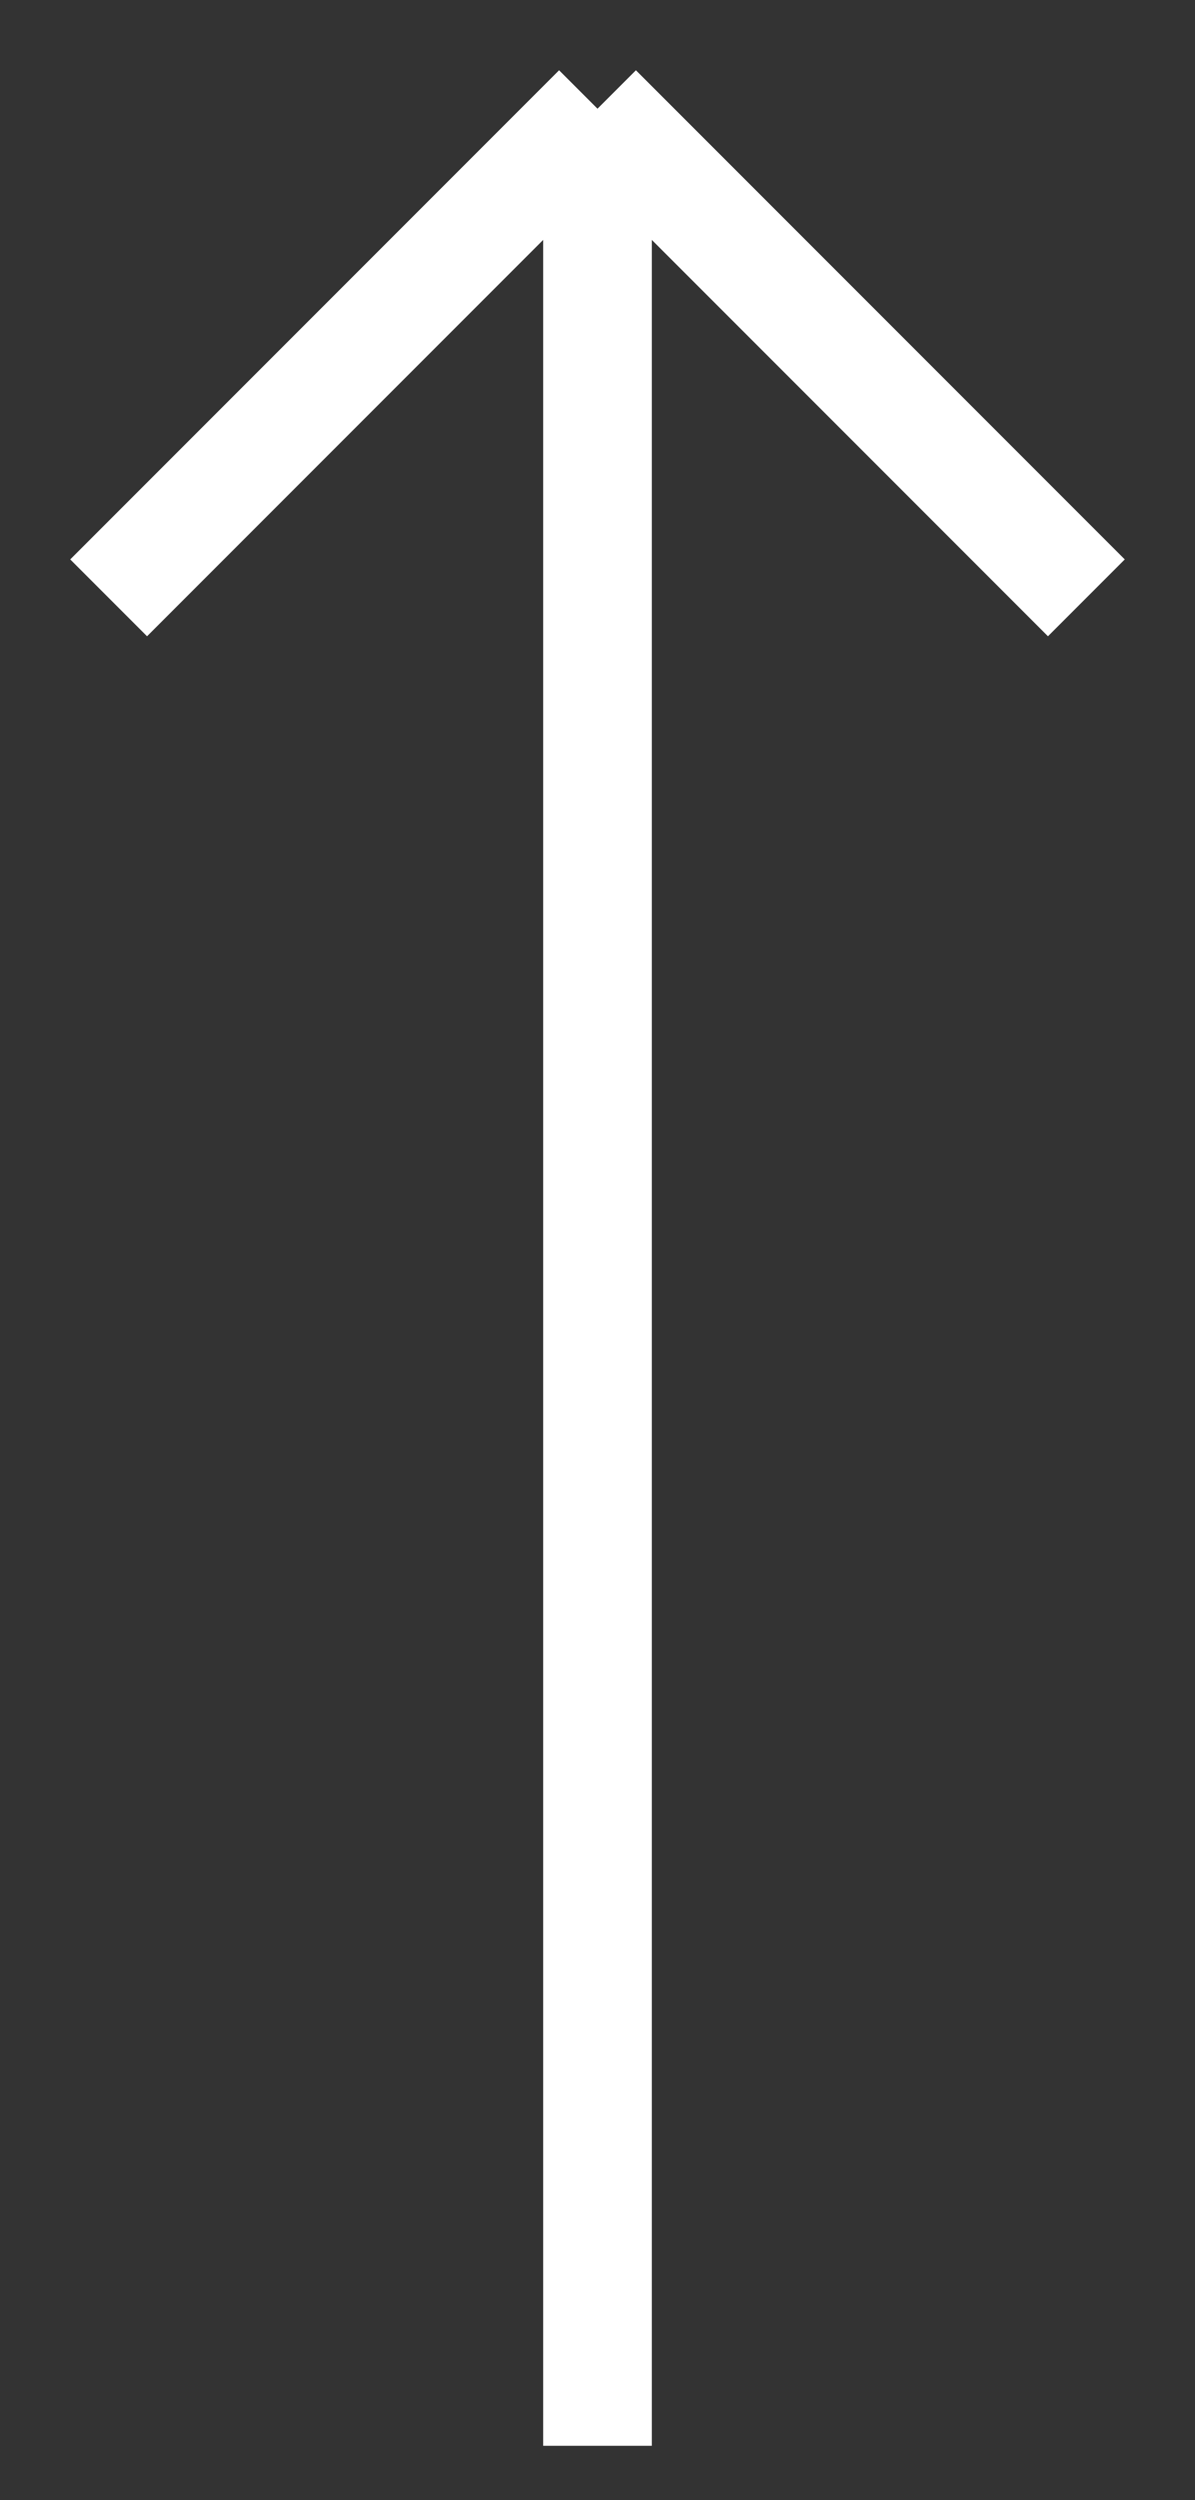 <svg width="11" height="23" viewBox="0 0 11 23" fill="none" xmlns="http://www.w3.org/2000/svg">
<rect x="0" y="0" width="11" height="23" fill="#333333" stroke="none"/>
<path d="M1 5.5L5.5 1M5.5 1L10 5.5M5.5 1V22.5" stroke="white"/>
</svg>
